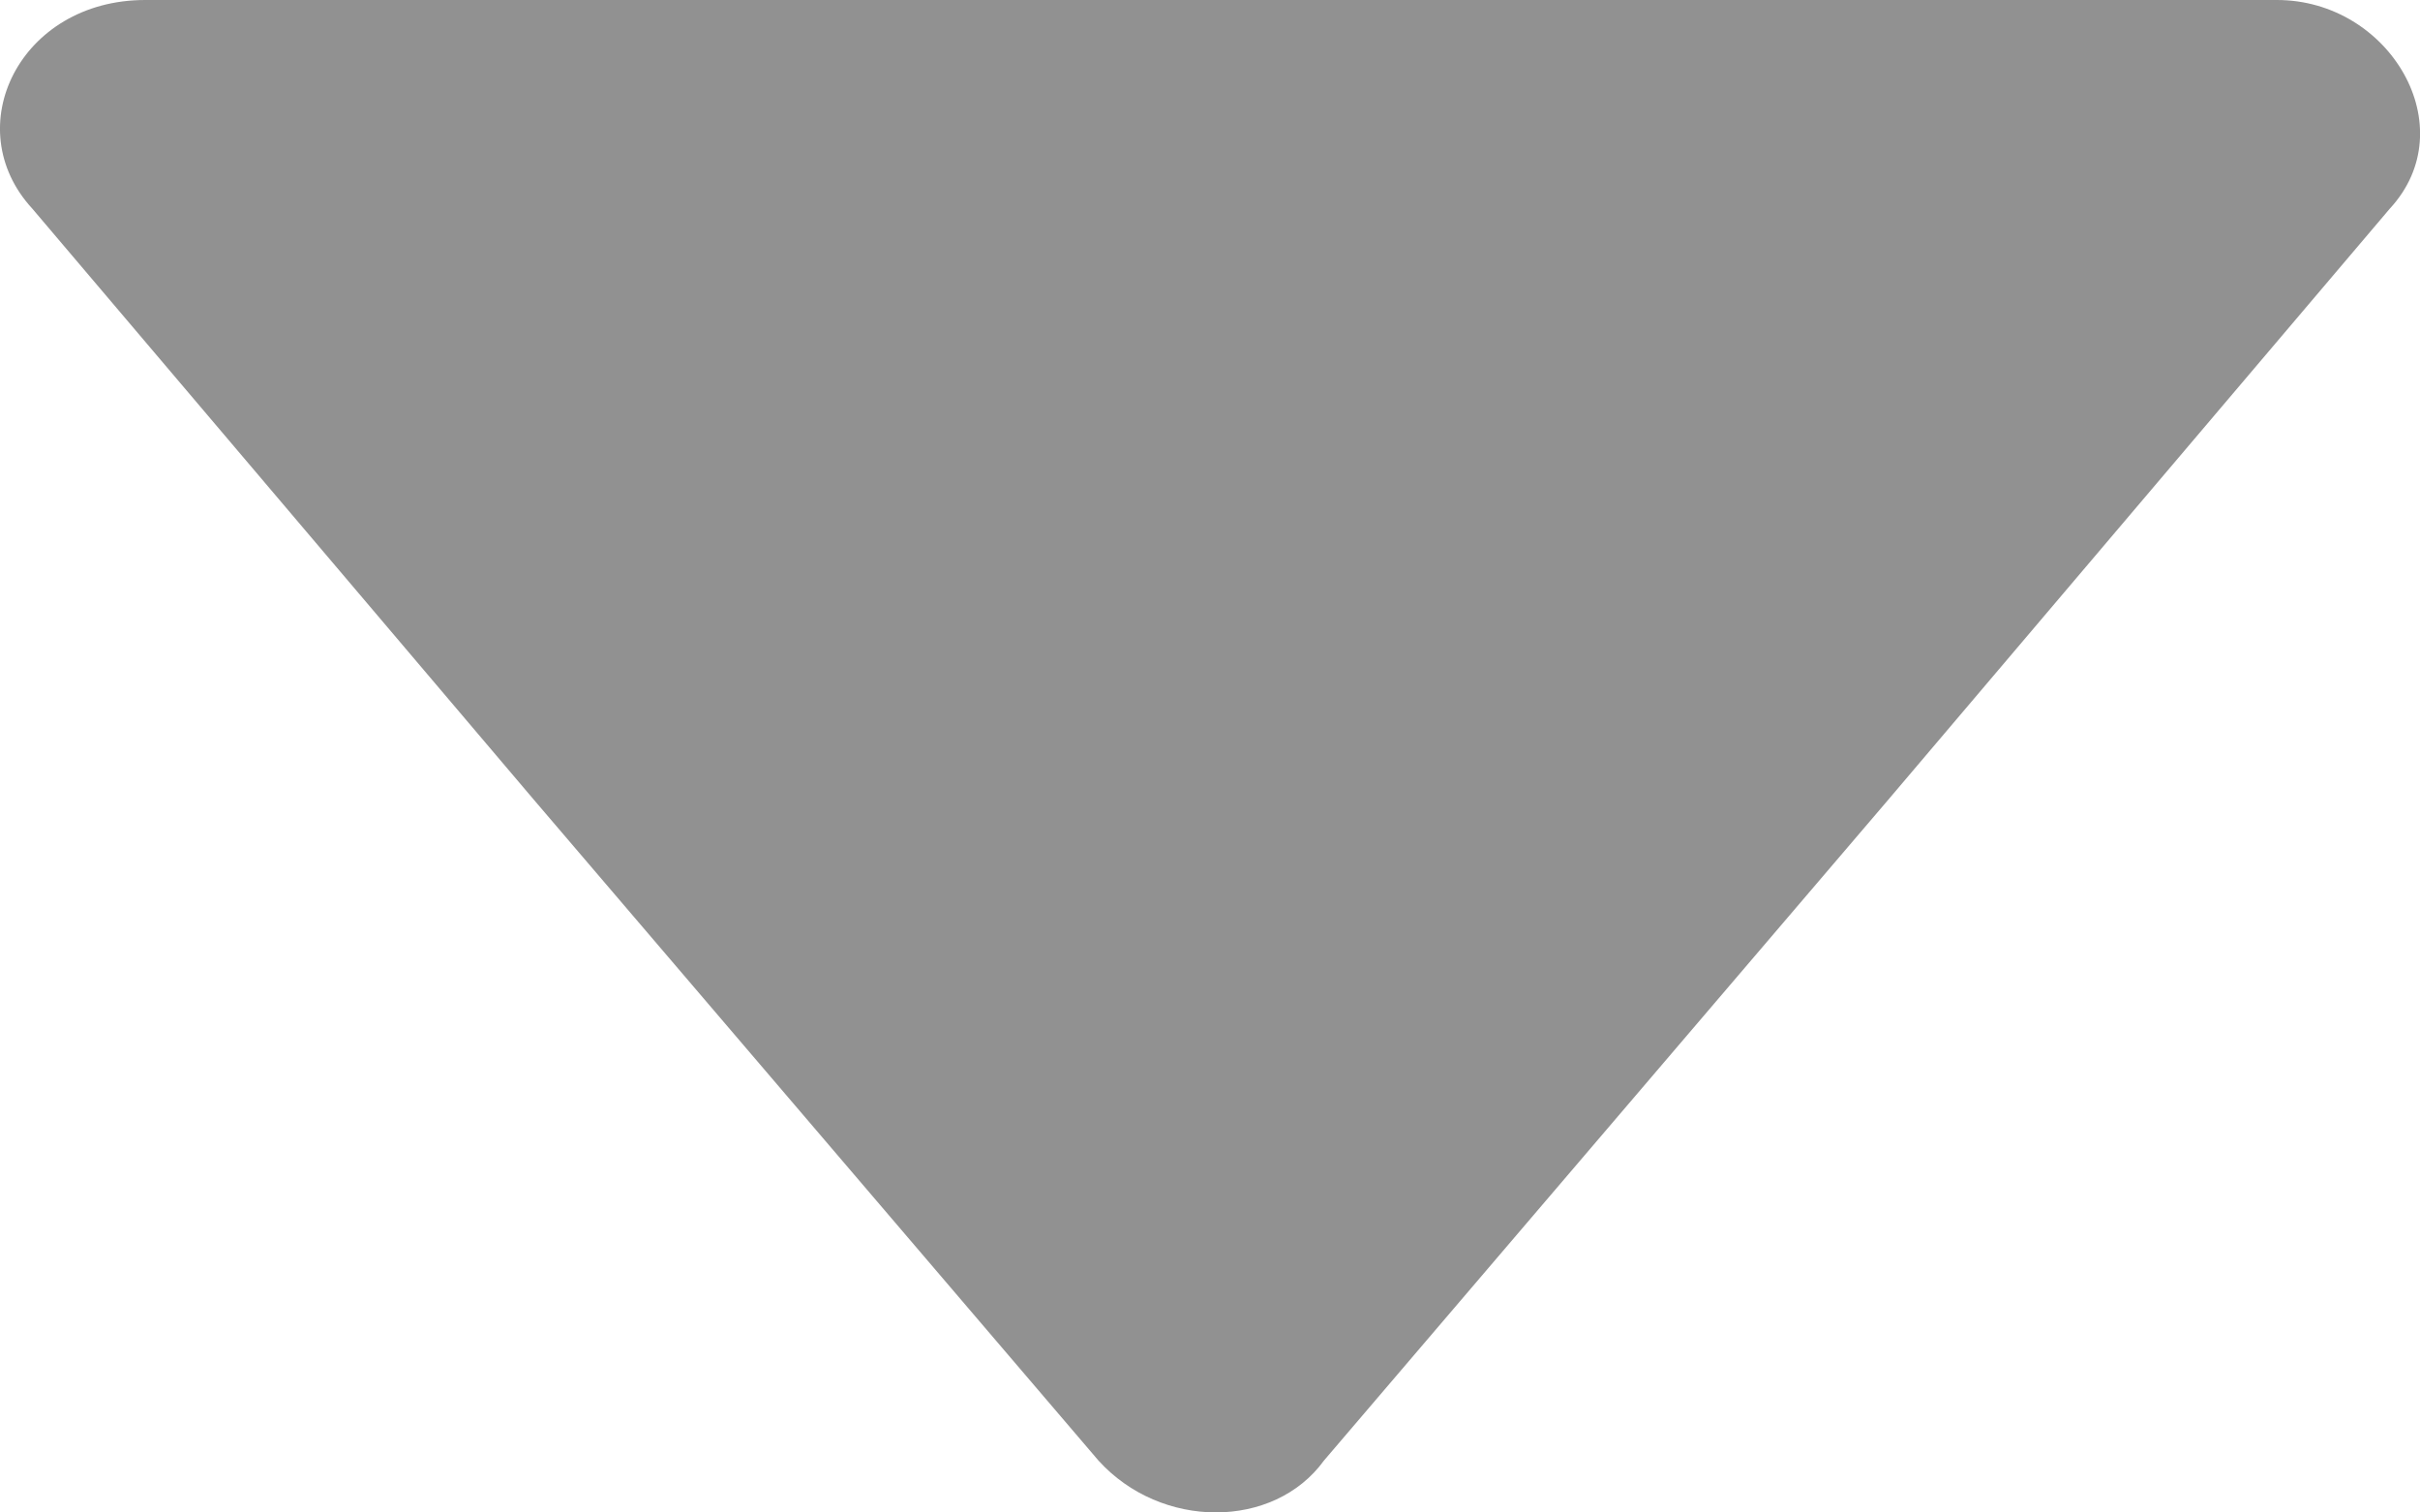 <svg width="8" height="5" viewBox="0 0 8 5" fill="none" xmlns="http://www.w3.org/2000/svg">
<path fill-rule="evenodd" clip-rule="evenodd" d="M4.377 4.828C4.211 5.057 3.838 5.057 3.631 4.828L1.765 2.644L0.107 0.69C-0.141 0.421 0.066 0 0.48 0H7.527C7.9 0 8.149 0.421 7.9 0.69L6.242 2.644L4.377 4.828Z" fill="#919191"/>
</svg>
